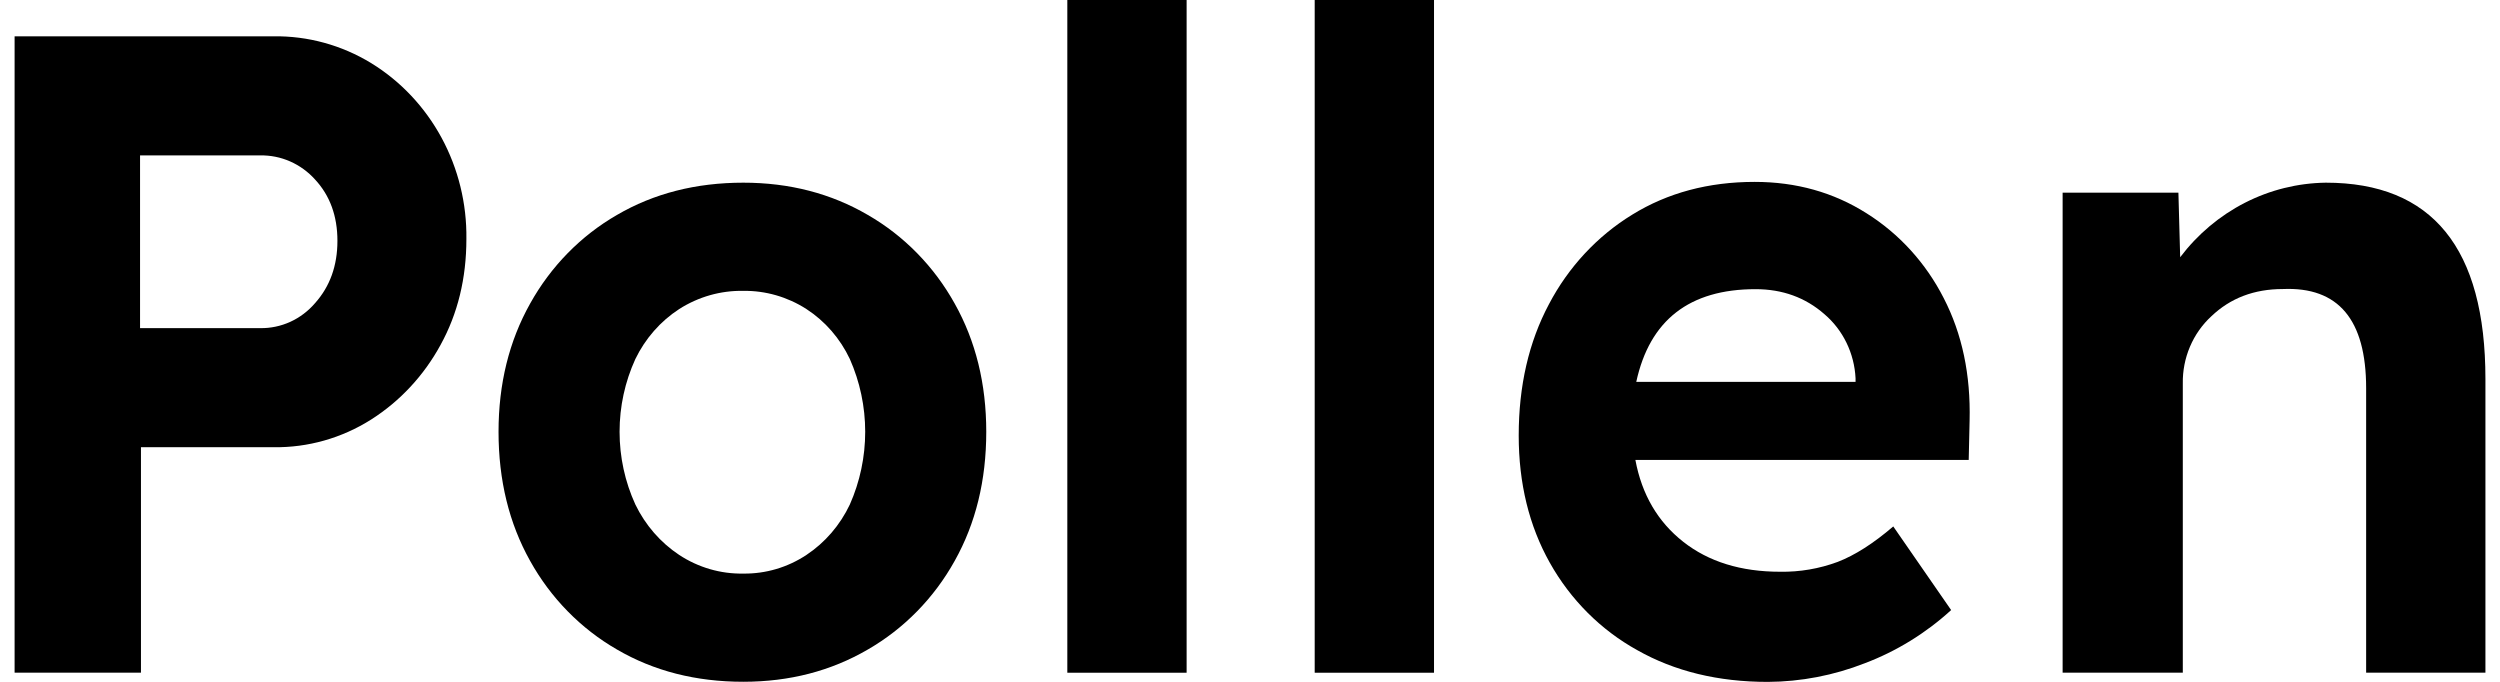 <svg width="99" height="27" viewBox="0 0 99 27" fill="none" xmlns="http://www.w3.org/2000/svg">
<g clip-path="url(#clip0_1814_27325)">
<path d="M0.578 26.638V1.438H10.827C12.188 1.418 13.527 1.785 14.7 2.5C15.864 3.215 16.824 4.234 17.486 5.456C18.148 6.678 18.487 8.059 18.469 9.46C18.469 11.02 18.128 12.42 17.445 13.66C16.786 14.87 15.842 15.886 14.7 16.612C13.535 17.35 12.192 17.73 10.827 17.71H5.582V26.638H0.578ZM5.546 12.994H10.305C10.714 13.001 11.12 12.915 11.495 12.745C11.869 12.574 12.204 12.321 12.476 12.004C13.066 11.344 13.362 10.522 13.362 9.538C13.362 8.554 13.066 7.744 12.476 7.108C12.199 6.8 11.862 6.556 11.488 6.392C11.114 6.227 10.711 6.147 10.305 6.154H5.546V12.994Z" fill="black"/>
<path d="M29.433 26.998C27.557 26.998 25.89 26.572 24.431 25.72C22.998 24.895 21.809 23.682 20.992 22.21C20.159 20.722 19.742 19.018 19.742 17.098C19.742 15.202 20.159 13.51 20.993 12.022C21.811 10.551 22.999 9.337 24.432 8.512C25.891 7.66 27.558 7.234 29.434 7.234C31.263 7.234 32.907 7.66 34.367 8.512C35.799 9.337 36.988 10.551 37.806 12.022C38.64 13.51 39.056 15.202 39.056 17.098C39.056 19.018 38.64 20.722 37.806 22.21C36.988 23.682 35.799 24.895 34.367 25.72C32.907 26.572 31.262 26.998 29.433 26.998ZM29.433 22.714C30.318 22.726 31.188 22.47 31.934 21.976C32.673 21.486 33.267 20.795 33.654 19.978C34.054 19.075 34.262 18.093 34.262 17.098C34.262 16.104 34.054 15.122 33.654 14.218C33.27 13.405 32.675 12.719 31.934 12.238C31.184 11.756 30.316 11.506 29.433 11.518C28.539 11.502 27.659 11.752 26.897 12.238C26.154 12.72 25.553 13.406 25.16 14.218C24.748 15.118 24.535 16.102 24.535 17.098C24.535 18.095 24.748 19.078 25.16 19.978C25.555 20.794 26.155 21.484 26.897 21.976C27.655 22.474 28.536 22.73 29.433 22.714Z" fill="black"/>
<path d="M42.266 26.64V0H46.99V26.64H42.266Z" fill="black"/>
<path d="M52.062 26.64V0H56.787V26.64H52.062Z" fill="black"/>
<path d="M70.006 27.003C68.038 27.003 66.312 26.583 64.83 25.743C63.391 24.946 62.194 23.749 61.374 22.287C60.552 20.823 60.141 19.143 60.141 17.247C60.141 15.279 60.54 13.545 61.339 12.045C62.11 10.576 63.25 9.35 64.639 8.499C66.04 7.635 67.656 7.203 69.485 7.203C71.129 7.203 72.606 7.617 73.914 8.445C75.209 9.257 76.265 10.418 76.971 11.805C77.701 13.221 78.042 14.841 77.996 16.665L77.961 18.213H64.761C65.016 19.581 65.647 20.661 66.654 21.453C67.661 22.245 68.941 22.641 70.493 22.641C71.269 22.654 72.041 22.522 72.773 22.251C73.456 21.987 74.189 21.519 74.973 20.847L77.265 24.159C76.261 25.076 75.101 25.79 73.844 26.265C72.617 26.746 71.318 26.996 70.006 27.003ZM69.52 11.451C66.903 11.451 65.328 12.675 64.796 15.123H73.48V14.979C73.456 14.49 73.334 14.012 73.122 13.575C72.91 13.138 72.612 12.752 72.247 12.441C71.494 11.781 70.585 11.451 69.52 11.451Z" fill="black"/>
<path d="M81.68 26.638V7.63H86.265L86.335 10.186C87.022 9.279 87.897 8.543 88.894 8.032C89.892 7.521 90.988 7.249 92.101 7.234C96.316 7.234 98.423 9.826 98.423 15.01V26.638H93.699V15.37C93.699 12.658 92.599 11.35 90.399 11.446C89.264 11.446 88.32 11.806 87.568 12.526C87.205 12.86 86.917 13.27 86.722 13.73C86.527 14.19 86.43 14.688 86.439 15.19V26.638H81.68Z" fill="black"/>
</g>
<defs>
<clipPath id="clip0_1814_27325">
<rect width="99" height="27" fill="white"/>
</clipPath>
</defs>
</svg>
